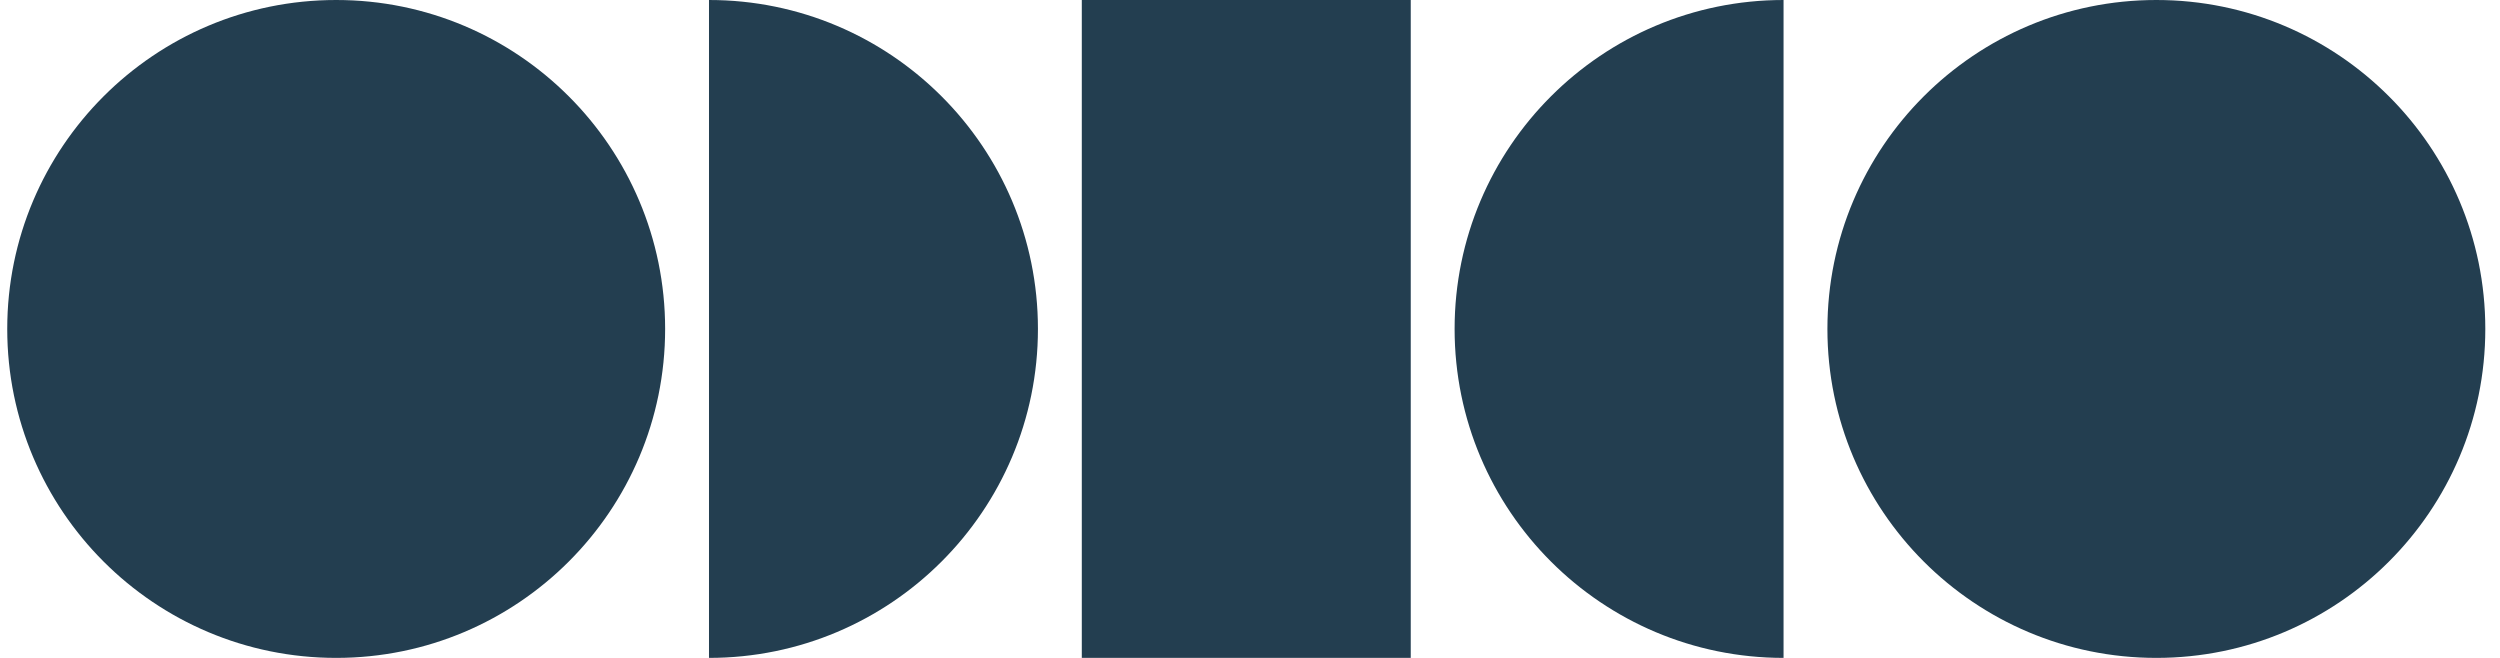 <svg width="114" height="30" viewBox="0 0 114 30" fill="none" xmlns="http://www.w3.org/2000/svg">
<g clip-path="url(#clip0_4331_2175)">
<path d="M98.33 30C106.614 30 113.33 23.284 113.33 15C113.33 6.716 106.614 0 98.33 0C90.045 0 83.33 6.716 83.33 15C83.33 23.284 90.045 30 98.33 30Z" fill="#233E50"/>
<path d="M15.33 30C23.614 30 30.33 23.284 30.33 15C30.33 6.716 23.614 0 15.33 0C7.045 0 0.33 6.716 0.33 15C0.33 23.284 7.045 30 15.33 30Z" fill="#233E50"/>
<path d="M32.33 30C40.614 30 47.33 23.284 47.33 15C47.33 6.716 40.614 0 32.33 0V30Z" fill="#233E50"/>
<path d="M81.33 30C73.046 30 66.33 23.284 66.33 15C66.33 6.716 73.046 0 81.33 0V30Z" fill="#233E50"/>
<path d="M64.33 0H49.33V30H64.33V0Z" fill="#233E50"/>
</g>
<defs>
<clipPath id="clip0_4331_2175">
<rect width="113" height="30" fill="white" transform="translate(0.33)"/>
</clipPath>
</defs>
</svg>
